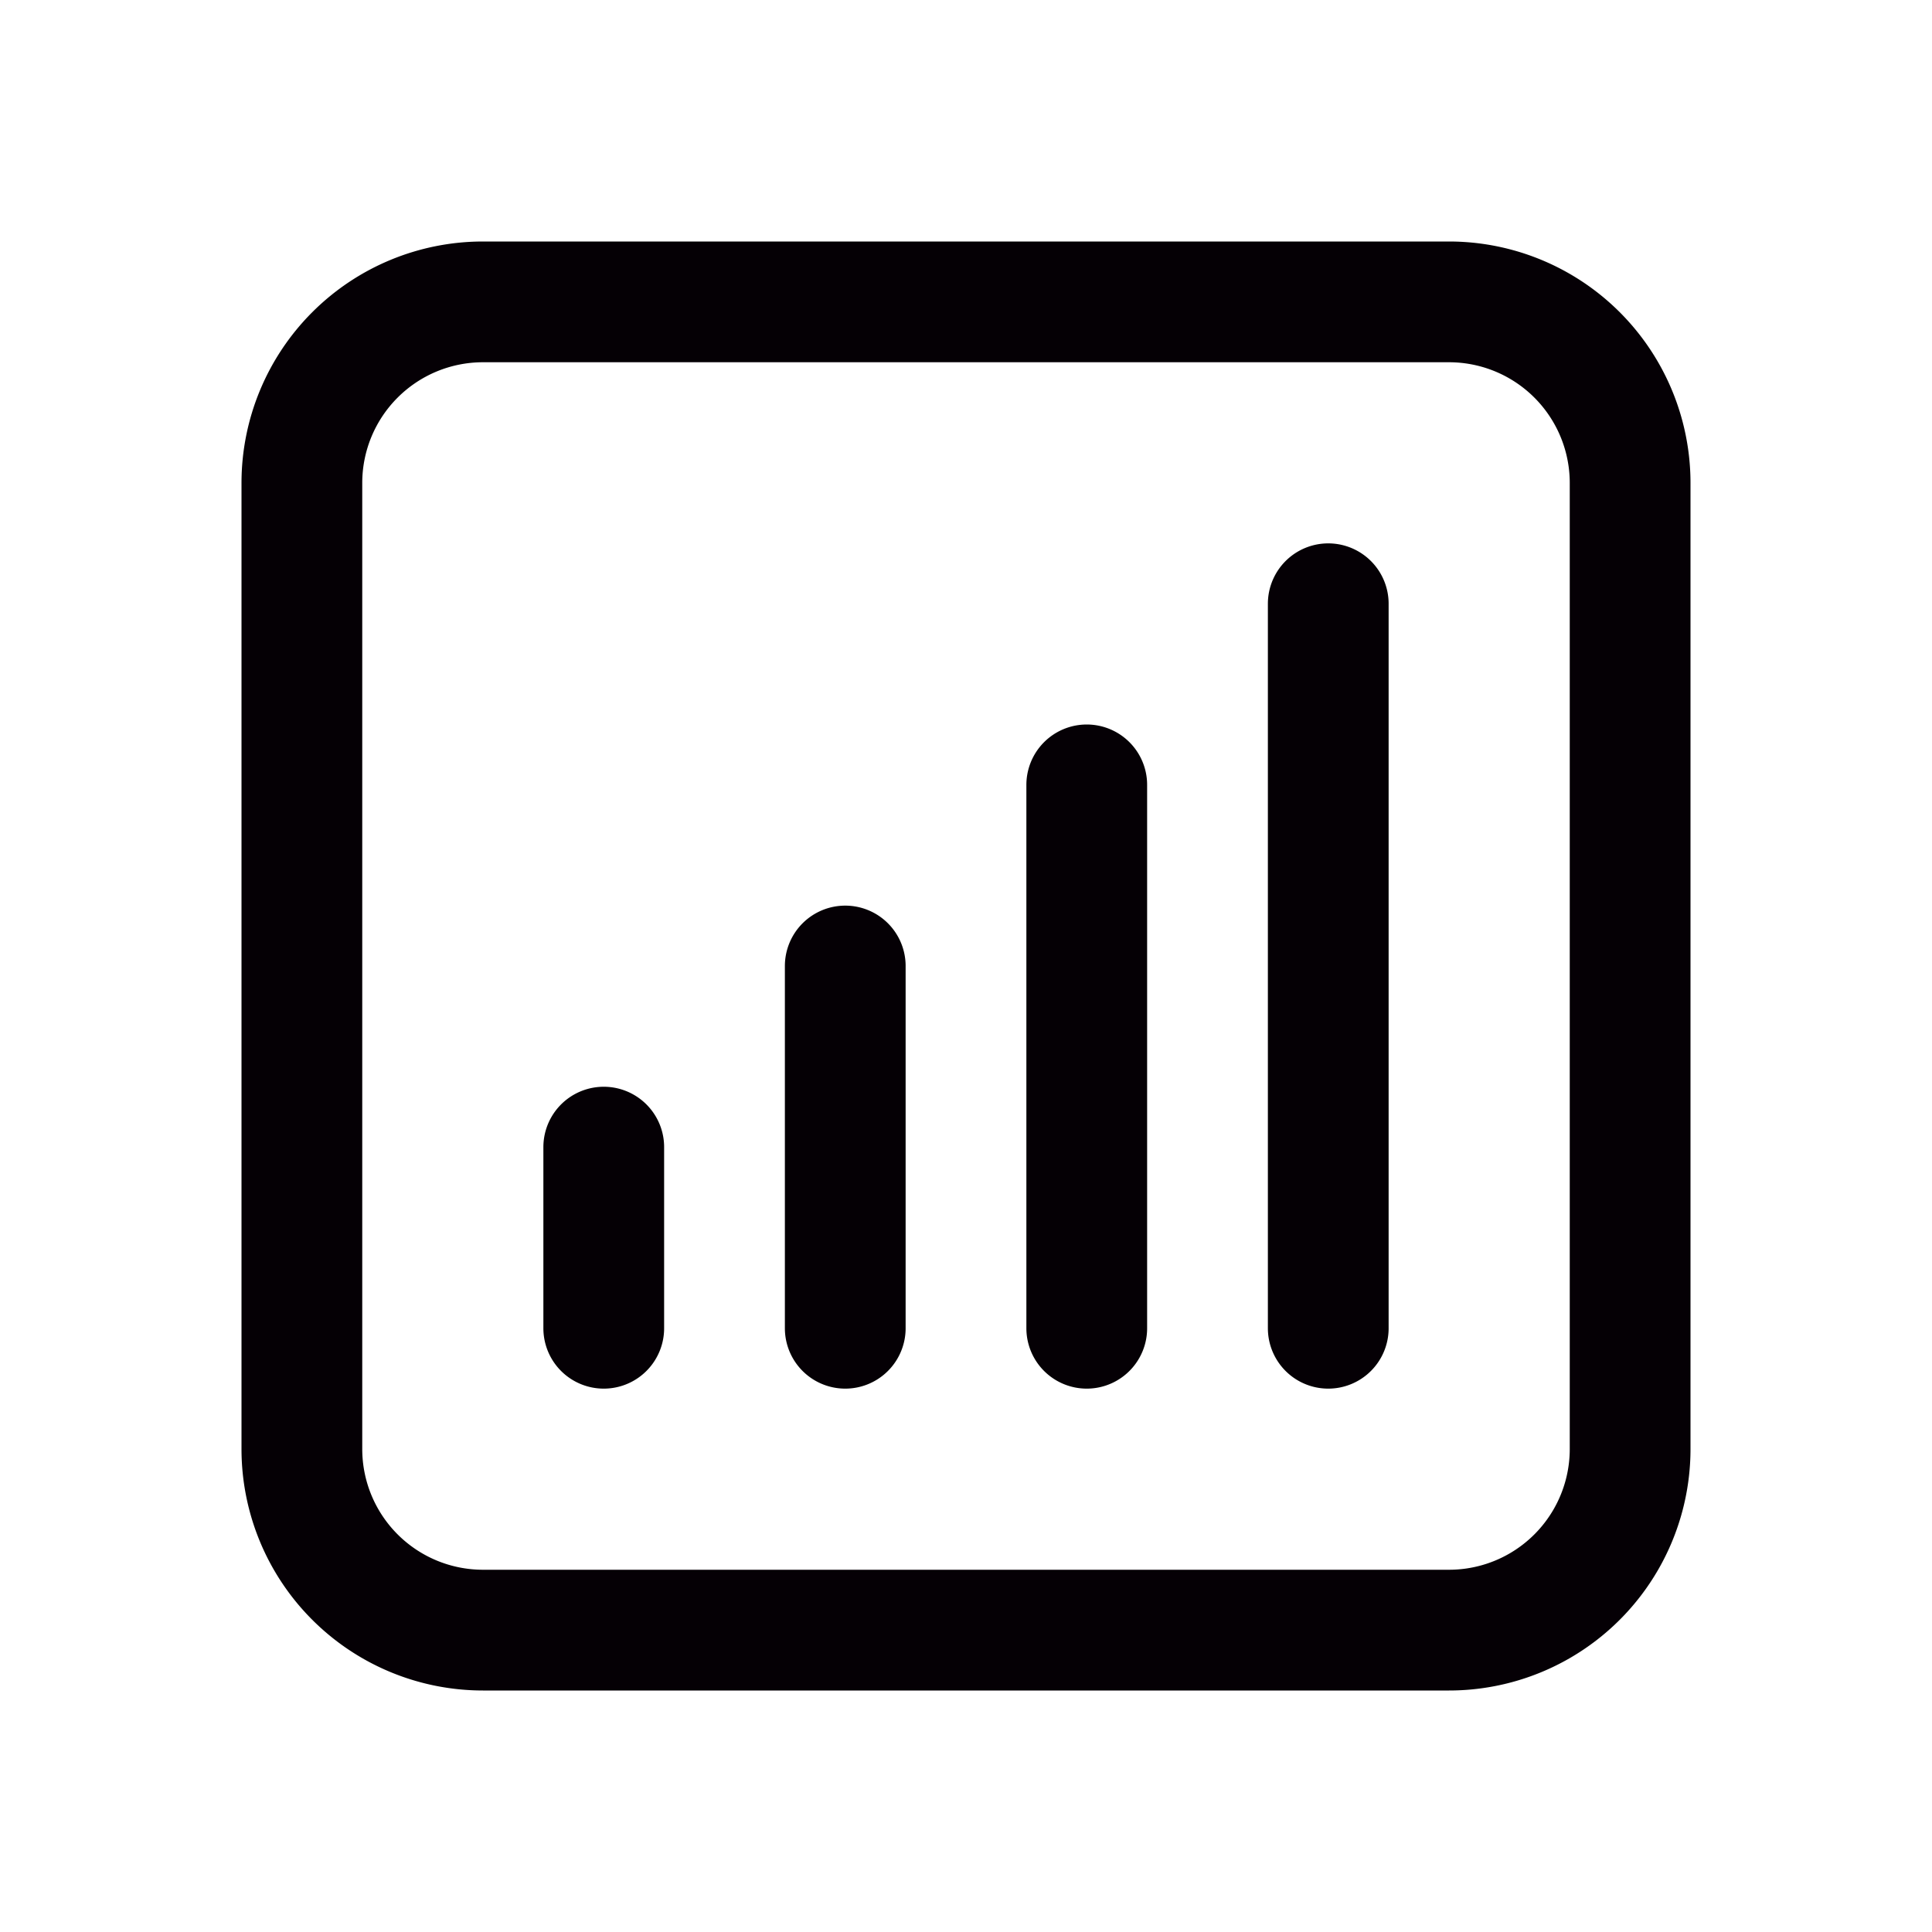 <svg xmlns="http://www.w3.org/2000/svg" viewBox="0 0 40 40" fill="none">
  <path stroke="#050005" stroke-linecap="round" stroke-linejoin="round" stroke-width="2.5" d="M12.5 23.75v3.75m5-7.5v7.5m5-11.25V27.5m5-15v15M10 33.75h20A3.75 3.75 0 0033.75 30V10A3.75 3.75 0 0030 6.25H10A3.75 3.75 0 006.25 10v20A3.75 3.75 0 0010 33.75z"/>
</svg>